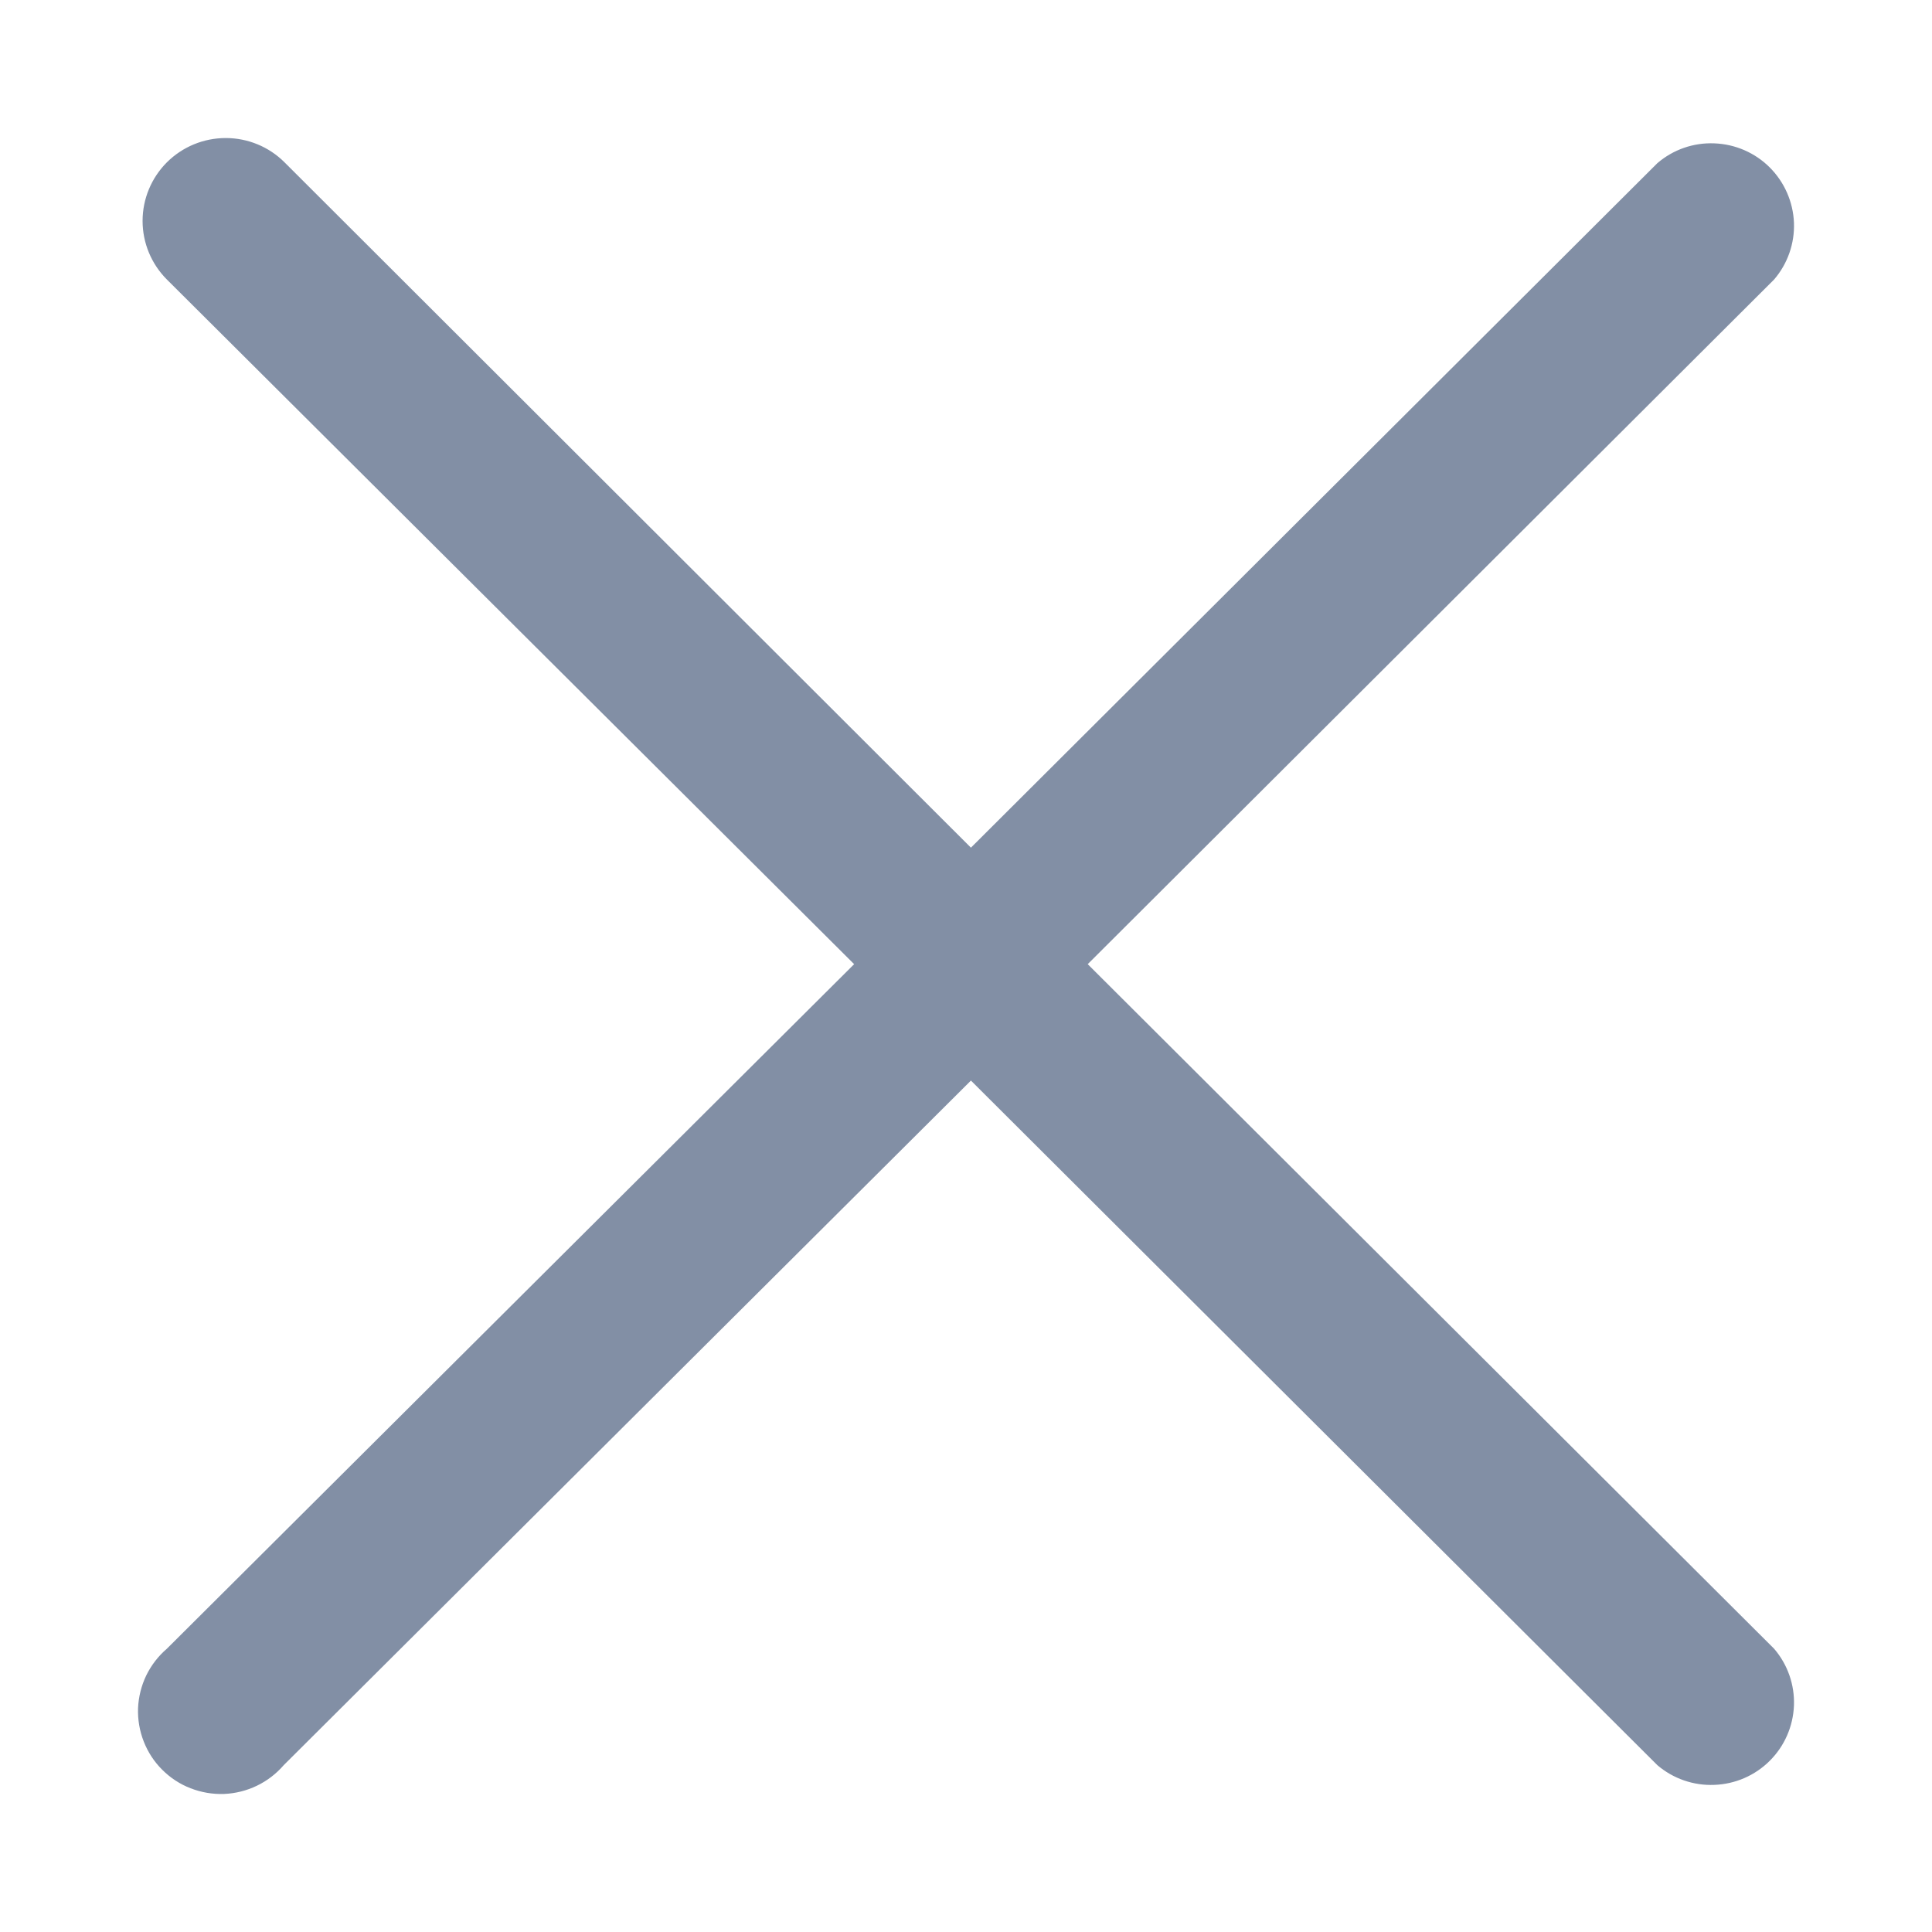 <svg width="20" height="20" viewBox="0 0 20 20" fill="none" xmlns="http://www.w3.org/2000/svg">
<g clip-path="url(#clip0_2045_38905)">
<path d="M11.26 9.981L18.365 2.894C18.506 2.73 18.579 2.52 18.571 2.305C18.562 2.09 18.473 1.886 18.32 1.733C18.168 1.581 17.963 1.492 17.747 1.484C17.532 1.475 17.321 1.548 17.157 1.689L10.051 8.775L2.945 1.68C2.784 1.519 2.565 1.429 2.337 1.429C2.108 1.429 1.89 1.519 1.728 1.68C1.567 1.841 1.476 2.059 1.476 2.287C1.476 2.515 1.567 2.733 1.728 2.894L8.842 9.981L1.728 17.067C1.638 17.144 1.566 17.238 1.514 17.344C1.463 17.45 1.434 17.566 1.429 17.684C1.425 17.801 1.445 17.919 1.488 18.028C1.531 18.138 1.596 18.238 1.68 18.321C1.763 18.404 1.863 18.47 1.973 18.512C2.083 18.555 2.201 18.575 2.319 18.571C2.437 18.566 2.553 18.537 2.659 18.486C2.765 18.435 2.86 18.362 2.937 18.273L10.051 11.186L17.157 18.273C17.321 18.413 17.532 18.486 17.747 18.477C17.963 18.469 18.168 18.38 18.32 18.228C18.473 18.076 18.562 17.872 18.571 17.656C18.579 17.441 18.506 17.231 18.365 17.067L11.26 9.981Z" fill="#828FA5"/>
</g>
<defs>
<clipPath id="clip0_2045_38905">
<rect width="17.143" height="17.143" fill="white" transform="translate(1.429 1.429)"/>
</clipPath>
</defs>
</svg>